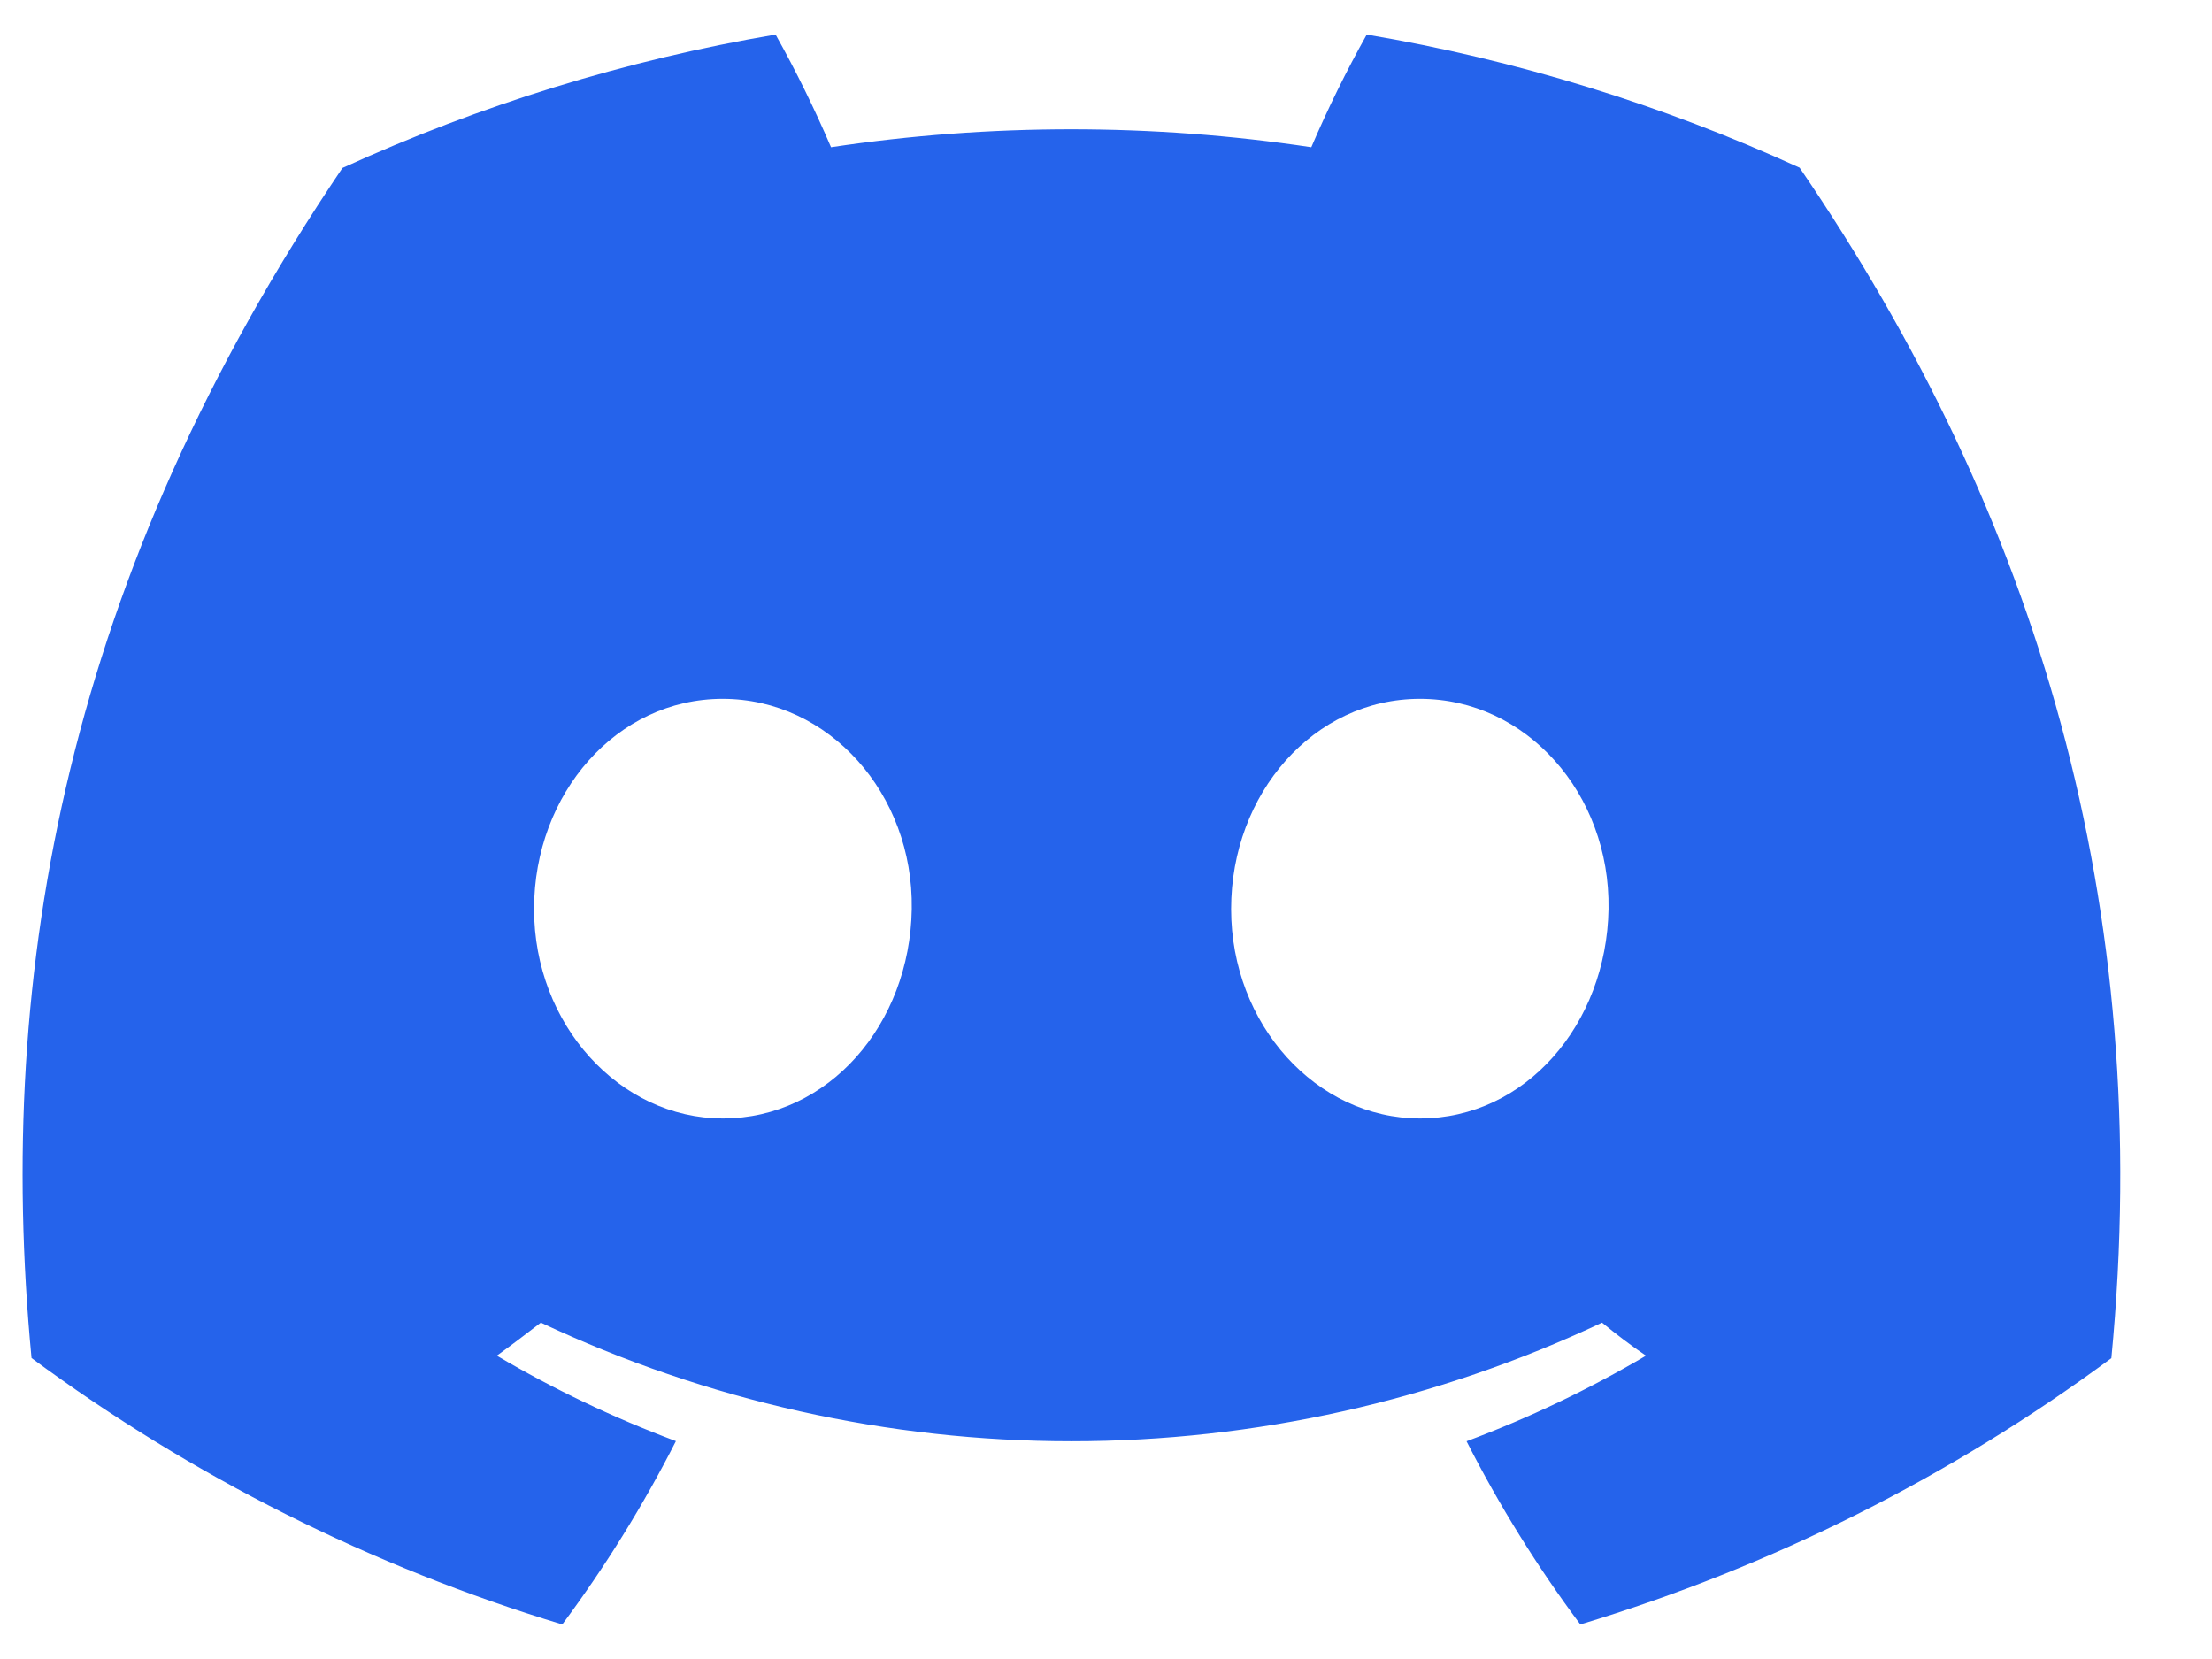 <svg width="16" height="12" viewBox="0 0 16 12" fill="none" xmlns="http://www.w3.org/2000/svg">
<g clip-path="url(#clip0_7_408)">
<path d="M13.017 1.213C12.02 0.757 10.967 0.433 9.886 0.25C9.738 0.514 9.604 0.787 9.485 1.065C8.334 0.892 7.163 0.892 6.011 1.065C5.892 0.787 5.758 0.514 5.61 0.25C4.528 0.434 3.475 0.759 2.477 1.215C0.496 4.147 -0.041 7.005 0.228 9.823C1.388 10.68 2.687 11.332 4.067 11.75C4.378 11.332 4.653 10.888 4.889 10.424C4.44 10.256 4.007 10.05 3.594 9.806C3.703 9.727 3.809 9.646 3.912 9.567C5.113 10.132 6.423 10.425 7.75 10.425C9.077 10.425 10.387 10.132 11.588 9.567C11.692 9.652 11.798 9.733 11.906 9.806C11.492 10.05 11.058 10.257 10.608 10.425C10.844 10.889 11.119 11.332 11.431 11.75C12.812 11.333 14.112 10.682 15.272 9.824C15.587 6.556 14.734 3.724 13.017 1.213ZM5.229 8.09C4.481 8.09 3.863 7.411 3.863 6.575C3.863 5.74 4.46 5.055 5.227 5.055C5.994 5.055 6.608 5.74 6.595 6.575C6.582 7.411 5.992 8.09 5.229 8.09ZM10.271 8.09C9.521 8.09 8.905 7.411 8.905 6.575C8.905 5.74 9.502 5.055 10.271 5.055C11.039 5.055 11.648 5.74 11.635 6.575C11.621 7.411 11.033 8.09 10.271 8.09Z" fill="#2563EB"/>
</g>
<defs>
<clipPath id="clip0_7_408">
<rect width="15.173" height="11.5" fill="white" transform="translate(0.163 0.25)"/>
</clipPath>
</defs>
</svg>

